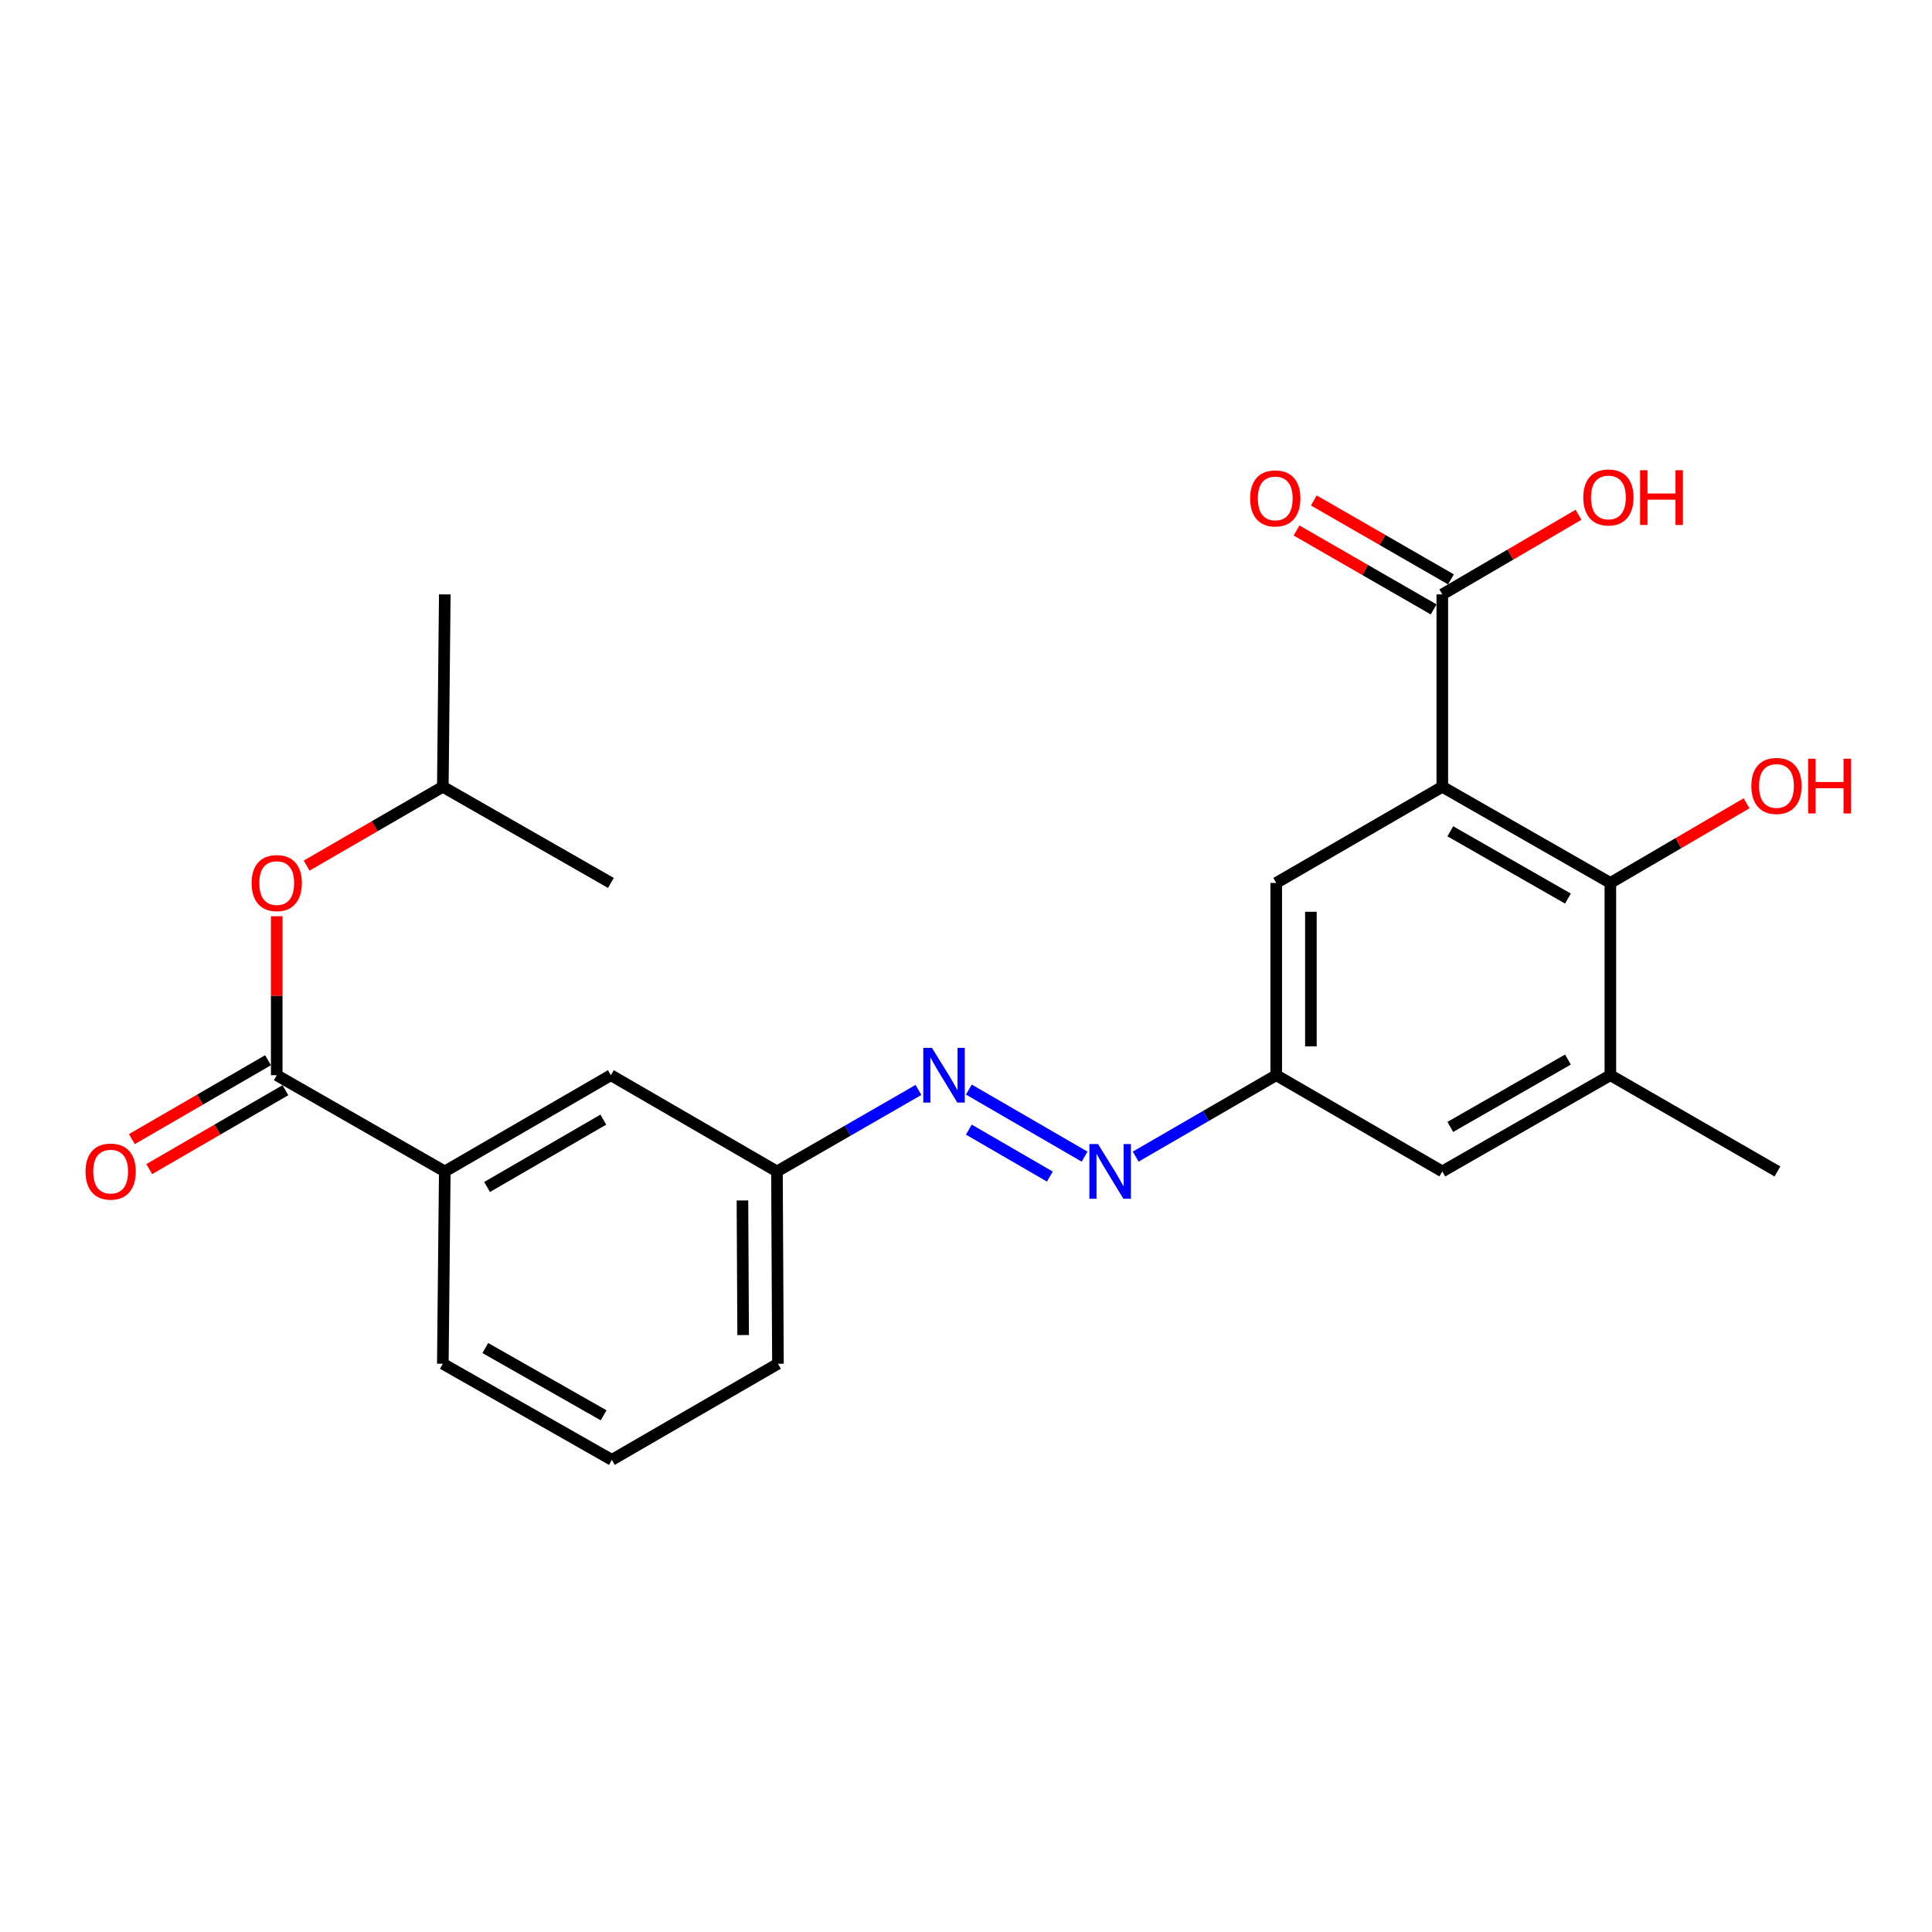 <?xml version='1.0' encoding='iso-8859-1'?>
<svg version='1.1' baseProfile='full'
              xmlns='http://www.w3.org/2000/svg'
                      xmlns:rdkit='http://www.rdkit.org/xml'
                      xmlns:xlink='http://www.w3.org/1999/xlink'
                  xml:space='preserve'
width='1000px' height='1000px' viewBox='0 0 1000 1000'>
<!-- END OF HEADER -->
<rect style='opacity:1.0;fill:#FFFFFF;stroke:none' width='1000' height='1000' x='0' y='0'> </rect>
<path class='bond-0' d='M 746.536,407.233 L 833.524,457' style='fill:none;fill-rule:evenodd;stroke:#000000;stroke-width:6px;stroke-linecap:butt;stroke-linejoin:miter;stroke-opacity:1' />
<path class='bond-0' d='M 750.677,430.268 L 811.568,465.105' style='fill:none;fill-rule:evenodd;stroke:#000000;stroke-width:6px;stroke-linecap:butt;stroke-linejoin:miter;stroke-opacity:1' />
<path class='bond-2' d='M 746.536,407.233 L 746.536,307.659' style='fill:none;fill-rule:evenodd;stroke:#000000;stroke-width:6px;stroke-linecap:butt;stroke-linejoin:miter;stroke-opacity:1' />
<path class='bond-7' d='M 746.536,407.233 L 660.575,457' style='fill:none;fill-rule:evenodd;stroke:#000000;stroke-width:6px;stroke-linecap:butt;stroke-linejoin:miter;stroke-opacity:1' />
<path class='bond-3' d='M 833.524,457 L 833.524,556.524' style='fill:none;fill-rule:evenodd;stroke:#000000;stroke-width:6px;stroke-linecap:butt;stroke-linejoin:miter;stroke-opacity:1' />
<path class='bond-15' d='M 833.524,457 L 868.765,436.392' style='fill:none;fill-rule:evenodd;stroke:#000000;stroke-width:6px;stroke-linecap:butt;stroke-linejoin:miter;stroke-opacity:1' />
<path class='bond-15' d='M 868.765,436.392 L 904.006,415.783' style='fill:none;fill-rule:evenodd;stroke:#FF0000;stroke-width:6px;stroke-linecap:butt;stroke-linejoin:miter;stroke-opacity:1' />
<path class='bond-1' d='M 143.233,556.524 L 230.22,606.331' style='fill:none;fill-rule:evenodd;stroke:#000000;stroke-width:6px;stroke-linecap:butt;stroke-linejoin:miter;stroke-opacity:1' />
<path class='bond-8' d='M 143.233,556.524 L 143.233,515.386' style='fill:none;fill-rule:evenodd;stroke:#000000;stroke-width:6px;stroke-linecap:butt;stroke-linejoin:miter;stroke-opacity:1' />
<path class='bond-8' d='M 143.233,515.386 L 143.233,474.248' style='fill:none;fill-rule:evenodd;stroke:#FF0000;stroke-width:6px;stroke-linecap:butt;stroke-linejoin:miter;stroke-opacity:1' />
<path class='bond-11' d='M 138.736,548.764 L 103.497,569.182' style='fill:none;fill-rule:evenodd;stroke:#000000;stroke-width:6px;stroke-linecap:butt;stroke-linejoin:miter;stroke-opacity:1' />
<path class='bond-11' d='M 103.497,569.182 L 68.258,589.6' style='fill:none;fill-rule:evenodd;stroke:#FF0000;stroke-width:6px;stroke-linecap:butt;stroke-linejoin:miter;stroke-opacity:1' />
<path class='bond-11' d='M 147.729,564.285 L 112.49,584.703' style='fill:none;fill-rule:evenodd;stroke:#000000;stroke-width:6px;stroke-linecap:butt;stroke-linejoin:miter;stroke-opacity:1' />
<path class='bond-11' d='M 112.49,584.703 L 77.251,605.12' style='fill:none;fill-rule:evenodd;stroke:#FF0000;stroke-width:6px;stroke-linecap:butt;stroke-linejoin:miter;stroke-opacity:1' />
<path class='bond-13' d='M 751.01,299.886 L 715.523,279.461' style='fill:none;fill-rule:evenodd;stroke:#000000;stroke-width:6px;stroke-linecap:butt;stroke-linejoin:miter;stroke-opacity:1' />
<path class='bond-13' d='M 715.523,279.461 L 680.035,259.036' style='fill:none;fill-rule:evenodd;stroke:#FF0000;stroke-width:6px;stroke-linecap:butt;stroke-linejoin:miter;stroke-opacity:1' />
<path class='bond-13' d='M 742.062,315.432 L 706.575,295.008' style='fill:none;fill-rule:evenodd;stroke:#000000;stroke-width:6px;stroke-linecap:butt;stroke-linejoin:miter;stroke-opacity:1' />
<path class='bond-13' d='M 706.575,295.008 L 671.087,274.583' style='fill:none;fill-rule:evenodd;stroke:#FF0000;stroke-width:6px;stroke-linecap:butt;stroke-linejoin:miter;stroke-opacity:1' />
<path class='bond-16' d='M 746.536,307.659 L 781.777,287.055' style='fill:none;fill-rule:evenodd;stroke:#000000;stroke-width:6px;stroke-linecap:butt;stroke-linejoin:miter;stroke-opacity:1' />
<path class='bond-16' d='M 781.777,287.055 L 817.018,266.45' style='fill:none;fill-rule:evenodd;stroke:#FF0000;stroke-width:6px;stroke-linecap:butt;stroke-linejoin:miter;stroke-opacity:1' />
<path class='bond-18' d='M 833.524,556.524 L 919.994,606.331' style='fill:none;fill-rule:evenodd;stroke:#000000;stroke-width:6px;stroke-linecap:butt;stroke-linejoin:miter;stroke-opacity:1' />
<path class='bond-24' d='M 833.524,556.524 L 746.536,606.331' style='fill:none;fill-rule:evenodd;stroke:#000000;stroke-width:6px;stroke-linecap:butt;stroke-linejoin:miter;stroke-opacity:1' />
<path class='bond-24' d='M 811.563,548.429 L 750.672,583.294' style='fill:none;fill-rule:evenodd;stroke:#000000;stroke-width:6px;stroke-linecap:butt;stroke-linejoin:miter;stroke-opacity:1' />
<path class='bond-4' d='M 587.828,598.67 L 624.201,577.597' style='fill:none;fill-rule:evenodd;stroke:#0000FF;stroke-width:6px;stroke-linecap:butt;stroke-linejoin:miter;stroke-opacity:1' />
<path class='bond-4' d='M 624.201,577.597 L 660.575,556.524' style='fill:none;fill-rule:evenodd;stroke:#000000;stroke-width:6px;stroke-linecap:butt;stroke-linejoin:miter;stroke-opacity:1' />
<path class='bond-5' d='M 561.38,598.67 L 501.474,563.964' style='fill:none;fill-rule:evenodd;stroke:#0000FF;stroke-width:6px;stroke-linecap:butt;stroke-linejoin:miter;stroke-opacity:1' />
<path class='bond-5' d='M 543.402,608.985 L 501.468,584.691' style='fill:none;fill-rule:evenodd;stroke:#0000FF;stroke-width:6px;stroke-linecap:butt;stroke-linejoin:miter;stroke-opacity:1' />
<path class='bond-14' d='M 475.398,564.147 L 438.775,585.239' style='fill:none;fill-rule:evenodd;stroke:#0000FF;stroke-width:6px;stroke-linecap:butt;stroke-linejoin:miter;stroke-opacity:1' />
<path class='bond-14' d='M 438.775,585.239 L 402.153,606.331' style='fill:none;fill-rule:evenodd;stroke:#000000;stroke-width:6px;stroke-linecap:butt;stroke-linejoin:miter;stroke-opacity:1' />
<path class='bond-6' d='M 230.22,606.331 L 316.192,556.524' style='fill:none;fill-rule:evenodd;stroke:#000000;stroke-width:6px;stroke-linecap:butt;stroke-linejoin:miter;stroke-opacity:1' />
<path class='bond-6' d='M 252.108,614.381 L 312.288,579.517' style='fill:none;fill-rule:evenodd;stroke:#000000;stroke-width:6px;stroke-linecap:butt;stroke-linejoin:miter;stroke-opacity:1' />
<path class='bond-25' d='M 230.22,606.331 L 229.204,705.866' style='fill:none;fill-rule:evenodd;stroke:#000000;stroke-width:6px;stroke-linecap:butt;stroke-linejoin:miter;stroke-opacity:1' />
<path class='bond-9' d='M 660.575,457 L 660.575,556.524' style='fill:none;fill-rule:evenodd;stroke:#000000;stroke-width:6px;stroke-linecap:butt;stroke-linejoin:miter;stroke-opacity:1' />
<path class='bond-9' d='M 678.513,471.929 L 678.513,541.596' style='fill:none;fill-rule:evenodd;stroke:#000000;stroke-width:6px;stroke-linecap:butt;stroke-linejoin:miter;stroke-opacity:1' />
<path class='bond-17' d='M 158.716,448.037 L 193.96,427.635' style='fill:none;fill-rule:evenodd;stroke:#FF0000;stroke-width:6px;stroke-linecap:butt;stroke-linejoin:miter;stroke-opacity:1' />
<path class='bond-17' d='M 193.96,427.635 L 229.204,407.233' style='fill:none;fill-rule:evenodd;stroke:#000000;stroke-width:6px;stroke-linecap:butt;stroke-linejoin:miter;stroke-opacity:1' />
<path class='bond-10' d='M 660.575,556.524 L 746.536,606.331' style='fill:none;fill-rule:evenodd;stroke:#000000;stroke-width:6px;stroke-linecap:butt;stroke-linejoin:miter;stroke-opacity:1' />
<path class='bond-12' d='M 316.192,556.524 L 402.153,606.331' style='fill:none;fill-rule:evenodd;stroke:#000000;stroke-width:6px;stroke-linecap:butt;stroke-linejoin:miter;stroke-opacity:1' />
<path class='bond-21' d='M 402.153,606.331 L 402.661,705.866' style='fill:none;fill-rule:evenodd;stroke:#000000;stroke-width:6px;stroke-linecap:butt;stroke-linejoin:miter;stroke-opacity:1' />
<path class='bond-21' d='M 384.292,621.353 L 384.647,691.027' style='fill:none;fill-rule:evenodd;stroke:#000000;stroke-width:6px;stroke-linecap:butt;stroke-linejoin:miter;stroke-opacity:1' />
<path class='bond-22' d='M 229.204,407.233 L 230.22,307.659' style='fill:none;fill-rule:evenodd;stroke:#000000;stroke-width:6px;stroke-linecap:butt;stroke-linejoin:miter;stroke-opacity:1' />
<path class='bond-23' d='M 229.204,407.233 L 316.192,457' style='fill:none;fill-rule:evenodd;stroke:#000000;stroke-width:6px;stroke-linecap:butt;stroke-linejoin:miter;stroke-opacity:1' />
<path class='bond-19' d='M 229.204,705.866 L 316.69,755.623' style='fill:none;fill-rule:evenodd;stroke:#000000;stroke-width:6px;stroke-linecap:butt;stroke-linejoin:miter;stroke-opacity:1' />
<path class='bond-19' d='M 251.195,697.737 L 312.435,732.567' style='fill:none;fill-rule:evenodd;stroke:#000000;stroke-width:6px;stroke-linecap:butt;stroke-linejoin:miter;stroke-opacity:1' />
<path class='bond-20' d='M 316.69,755.623 L 402.661,705.866' style='fill:none;fill-rule:evenodd;stroke:#000000;stroke-width:6px;stroke-linecap:butt;stroke-linejoin:miter;stroke-opacity:1' />
<path  class='atom-5' d='M 568.344 592.171
L 577.624 607.171
Q 578.544 608.651, 580.024 611.331
Q 581.504 614.011, 581.584 614.171
L 581.584 592.171
L 585.344 592.171
L 585.344 620.491
L 581.464 620.491
L 571.504 604.091
Q 570.344 602.171, 569.104 599.971
Q 567.904 597.771, 567.544 597.091
L 567.544 620.491
L 563.864 620.491
L 563.864 592.171
L 568.344 592.171
' fill='#0000FF'/>
<path  class='atom-6' d='M 482.372 542.364
L 491.652 557.364
Q 492.572 558.844, 494.052 561.524
Q 495.532 564.204, 495.612 564.364
L 495.612 542.364
L 499.372 542.364
L 499.372 570.684
L 495.492 570.684
L 485.532 554.284
Q 484.372 552.364, 483.132 550.164
Q 481.932 547.964, 481.572 547.284
L 481.572 570.684
L 477.892 570.684
L 477.892 542.364
L 482.372 542.364
' fill='#0000FF'/>
<path  class='atom-9' d='M 130.233 457.08
Q 130.233 450.28, 133.593 446.48
Q 136.953 442.68, 143.233 442.68
Q 149.513 442.68, 152.873 446.48
Q 156.233 450.28, 156.233 457.08
Q 156.233 463.96, 152.833 467.88
Q 149.433 471.76, 143.233 471.76
Q 136.993 471.76, 133.593 467.88
Q 130.233 464, 130.233 457.08
M 143.233 468.56
Q 147.553 468.56, 149.873 465.68
Q 152.233 462.76, 152.233 457.08
Q 152.233 451.52, 149.873 448.72
Q 147.553 445.88, 143.233 445.88
Q 138.913 445.88, 136.553 448.68
Q 134.233 451.48, 134.233 457.08
Q 134.233 462.8, 136.553 465.68
Q 138.913 468.56, 143.233 468.56
' fill='#FF0000'/>
<path  class='atom-12' d='M 44.271 606.411
Q 44.271 599.611, 47.631 595.811
Q 50.991 592.011, 57.271 592.011
Q 63.551 592.011, 66.911 595.811
Q 70.271 599.611, 70.271 606.411
Q 70.271 613.291, 66.871 617.211
Q 63.471 621.091, 57.271 621.091
Q 51.031 621.091, 47.631 617.211
Q 44.271 613.331, 44.271 606.411
M 57.271 617.891
Q 61.591 617.891, 63.911 615.011
Q 66.271 612.091, 66.271 606.411
Q 66.271 600.851, 63.911 598.051
Q 61.591 595.211, 57.271 595.211
Q 52.951 595.211, 50.591 598.011
Q 48.271 600.811, 48.271 606.411
Q 48.271 612.131, 50.591 615.011
Q 52.951 617.891, 57.271 617.891
' fill='#FF0000'/>
<path  class='atom-14' d='M 647.067 257.972
Q 647.067 251.172, 650.427 247.372
Q 653.787 243.572, 660.067 243.572
Q 666.347 243.572, 669.707 247.372
Q 673.067 251.172, 673.067 257.972
Q 673.067 264.852, 669.667 268.772
Q 666.267 272.652, 660.067 272.652
Q 653.827 272.652, 650.427 268.772
Q 647.067 264.892, 647.067 257.972
M 660.067 269.452
Q 664.387 269.452, 666.707 266.572
Q 669.067 263.652, 669.067 257.972
Q 669.067 252.412, 666.707 249.612
Q 664.387 246.772, 660.067 246.772
Q 655.747 246.772, 653.387 249.572
Q 651.067 252.372, 651.067 257.972
Q 651.067 263.692, 653.387 266.572
Q 655.747 269.452, 660.067 269.452
' fill='#FF0000'/>
<path  class='atom-16' d='M 906.495 406.805
Q 906.495 400.005, 909.855 396.205
Q 913.215 392.405, 919.495 392.405
Q 925.775 392.405, 929.135 396.205
Q 932.495 400.005, 932.495 406.805
Q 932.495 413.685, 929.095 417.605
Q 925.695 421.485, 919.495 421.485
Q 913.255 421.485, 909.855 417.605
Q 906.495 413.725, 906.495 406.805
M 919.495 418.285
Q 923.815 418.285, 926.135 415.405
Q 928.495 412.485, 928.495 406.805
Q 928.495 401.245, 926.135 398.445
Q 923.815 395.605, 919.495 395.605
Q 915.175 395.605, 912.815 398.405
Q 910.495 401.205, 910.495 406.805
Q 910.495 412.525, 912.815 415.405
Q 915.175 418.285, 919.495 418.285
' fill='#FF0000'/>
<path  class='atom-16' d='M 935.895 392.725
L 939.735 392.725
L 939.735 404.765
L 954.215 404.765
L 954.215 392.725
L 958.055 392.725
L 958.055 421.045
L 954.215 421.045
L 954.215 407.965
L 939.735 407.965
L 939.735 421.045
L 935.895 421.045
L 935.895 392.725
' fill='#FF0000'/>
<path  class='atom-17' d='M 819.508 257.474
Q 819.508 250.674, 822.868 246.874
Q 826.228 243.074, 832.508 243.074
Q 838.788 243.074, 842.148 246.874
Q 845.508 250.674, 845.508 257.474
Q 845.508 264.354, 842.108 268.274
Q 838.708 272.154, 832.508 272.154
Q 826.268 272.154, 822.868 268.274
Q 819.508 264.394, 819.508 257.474
M 832.508 268.954
Q 836.828 268.954, 839.148 266.074
Q 841.508 263.154, 841.508 257.474
Q 841.508 251.914, 839.148 249.114
Q 836.828 246.274, 832.508 246.274
Q 828.188 246.274, 825.828 249.074
Q 823.508 251.874, 823.508 257.474
Q 823.508 263.194, 825.828 266.074
Q 828.188 268.954, 832.508 268.954
' fill='#FF0000'/>
<path  class='atom-17' d='M 848.908 243.394
L 852.748 243.394
L 852.748 255.434
L 867.228 255.434
L 867.228 243.394
L 871.068 243.394
L 871.068 271.714
L 867.228 271.714
L 867.228 258.634
L 852.748 258.634
L 852.748 271.714
L 848.908 271.714
L 848.908 243.394
' fill='#FF0000'/>
</svg>

